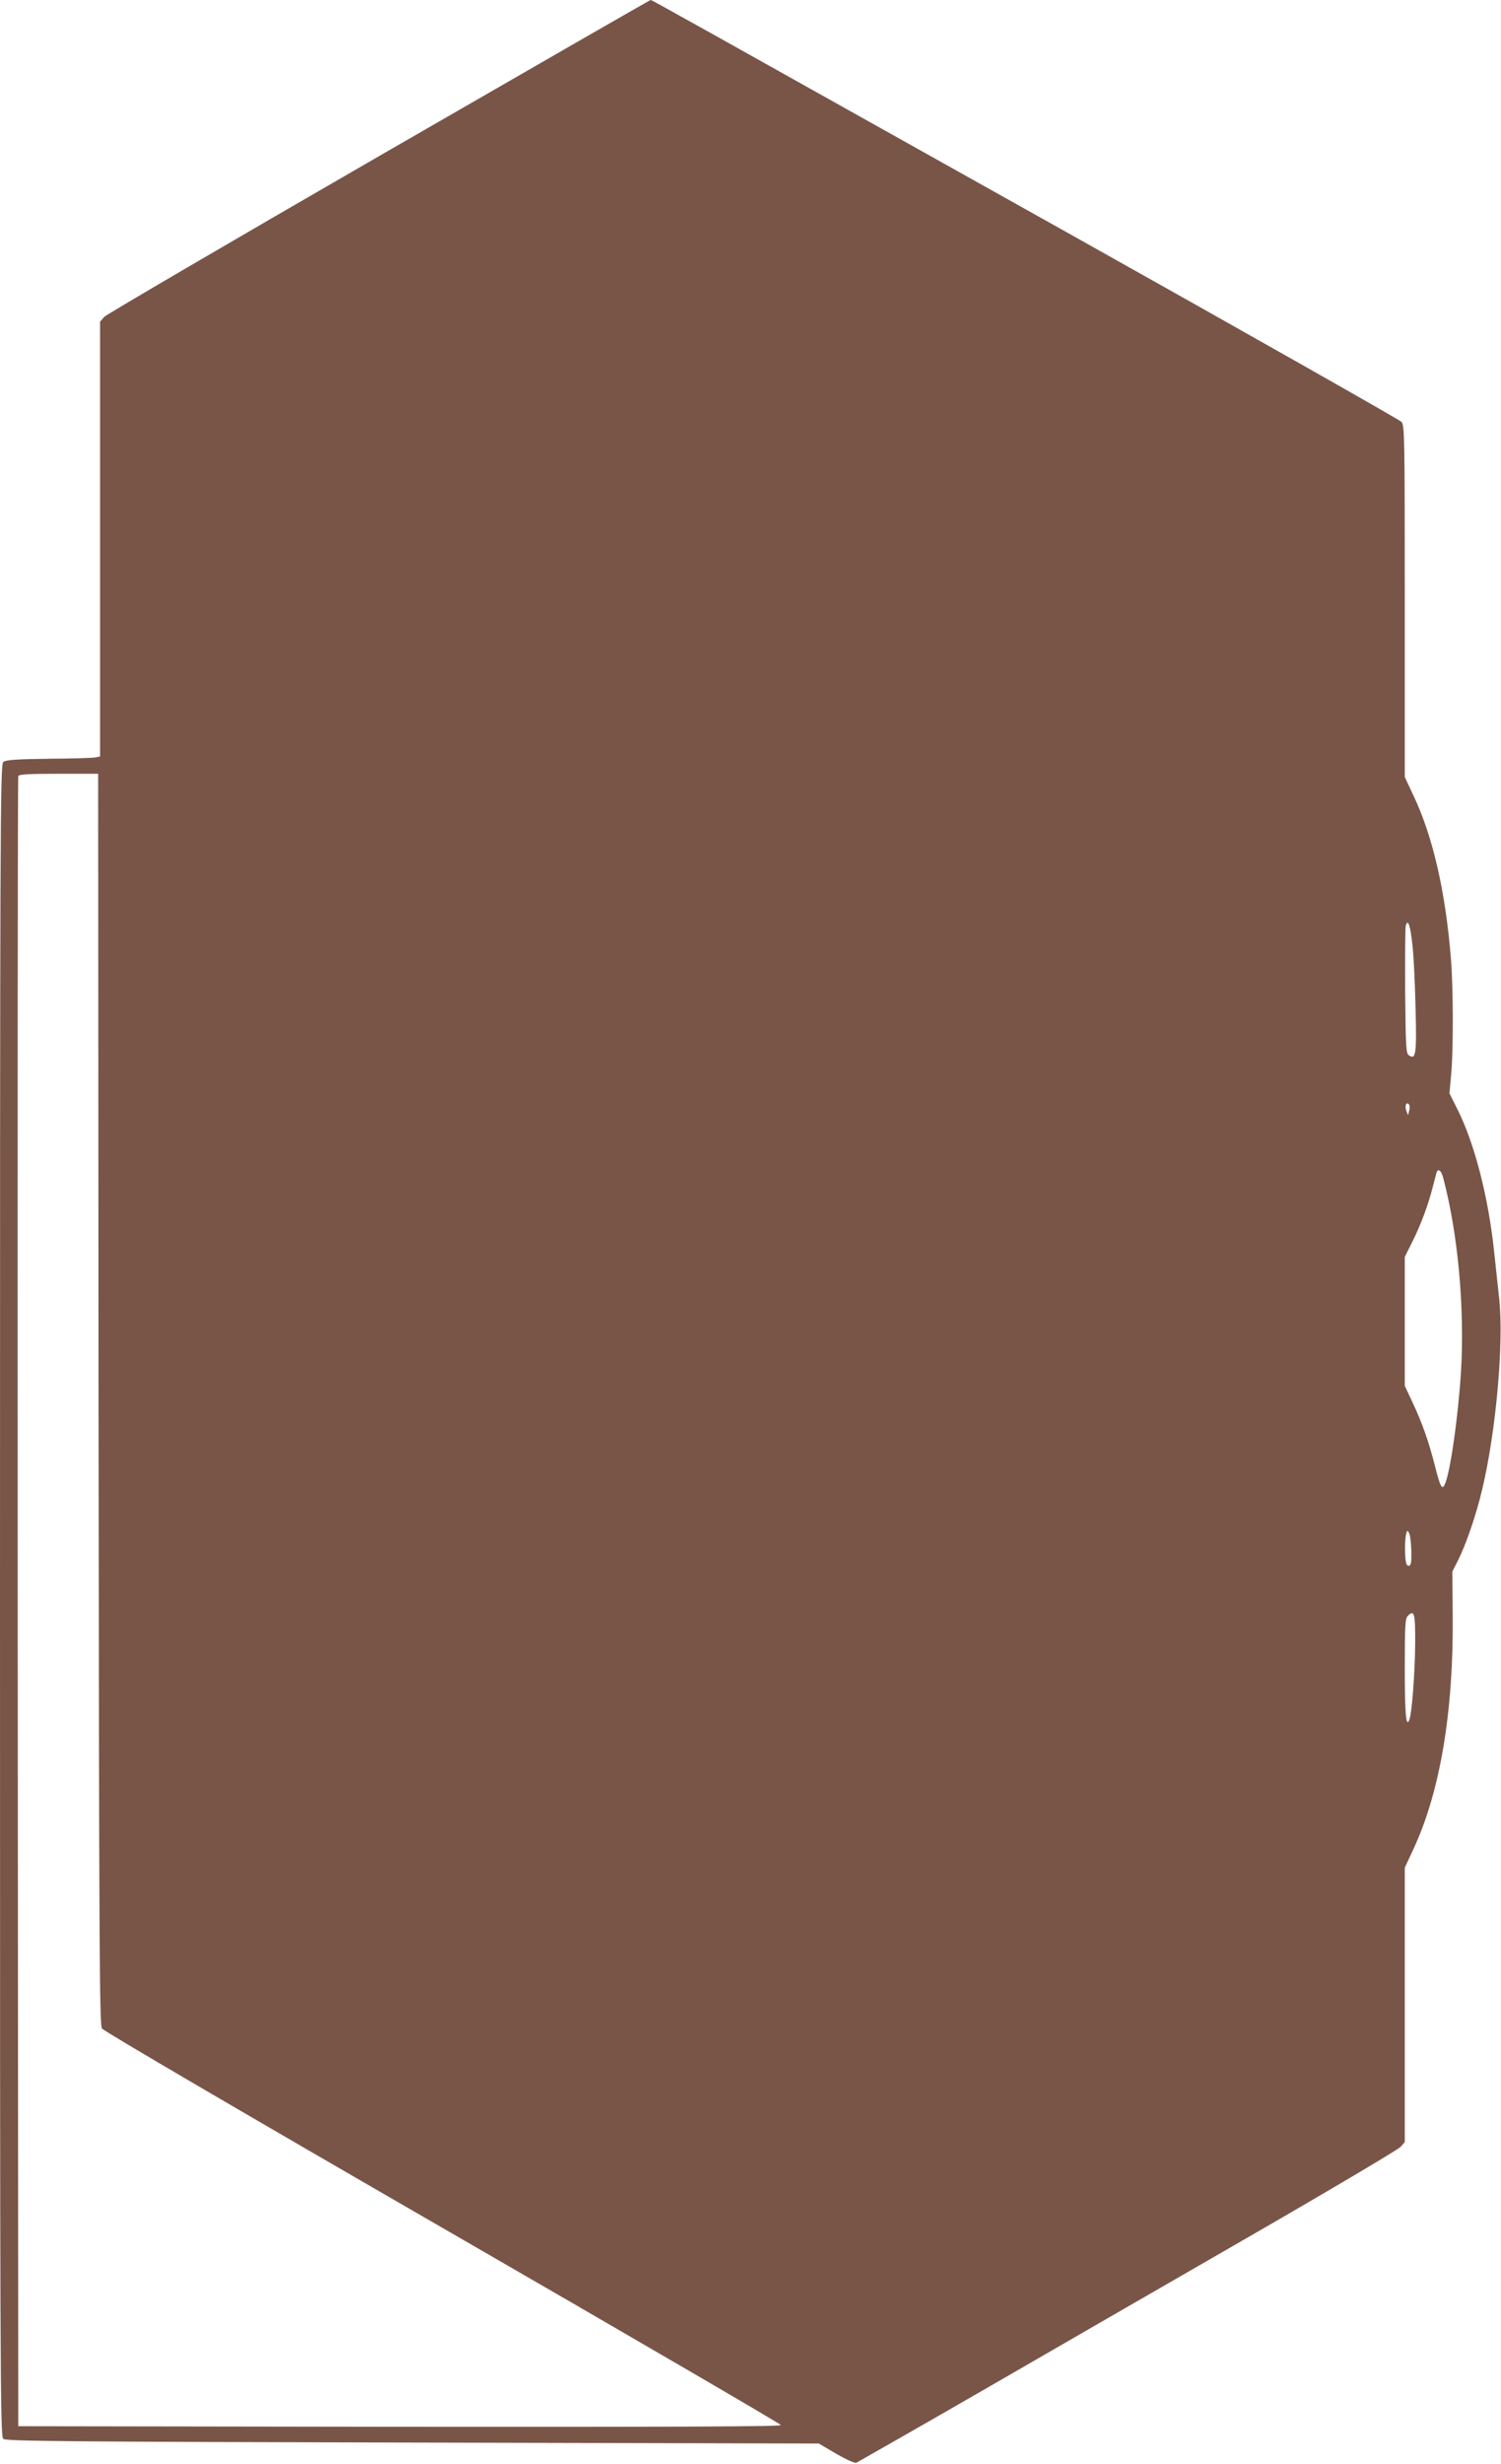 <?xml version="1.0" standalone="no"?>
<!DOCTYPE svg PUBLIC "-//W3C//DTD SVG 20010904//EN"
 "http://www.w3.org/TR/2001/REC-SVG-20010904/DTD/svg10.dtd">
<svg version="1.0" xmlns="http://www.w3.org/2000/svg"
 width="780pt" height="1280pt" viewBox="0 0 780 1280"
 preserveAspectRatio="xMidYMid meet">
<g transform="translate(0,1280) scale(0.1,-0.1)"
fill="#795548" stroke="none">
<path d="M1970 11989 c-773 -446 -1415 -822 -1428 -835 l-22 -25 0 -1129 0
-1130 -23 -5 c-12 -3 -121 -6 -243 -7 -170 -2 -225 -6 -237 -17 -16 -12 -17
-332 -17 -4356 0 -4027 1 -4344 17 -4356 13 -12 358 -15 2127 -19 l2111 -5 90
-53 c50 -29 96 -50 105 -47 8 4 301 171 650 372 349 202 977 564 1395 805 418
241 770 450 783 464 l22 25 0 713 0 713 44 94 c140 300 210 718 205 1219 l-2
225 31 61 c41 82 94 236 125 369 71 299 112 756 88 984 -7 64 -19 177 -27 251
-30 282 -101 557 -188 732 l-44 88 9 97 c12 135 11 444 -1 599 -28 351 -94
639 -196 853 l-44 94 0 912 c0 855 -1 914 -17 933 -10 11 -783 449 -1718 973
-2042 1143 -2177 1219 -2184 1219 -3 0 -638 -365 -1411 -811z m-1458 -6457 c3
-2910 5 -3251 18 -3271 10 -14 734 -438 1770 -1036 965 -557 1756 -1018 1758
-1024 3 -8 -535 -10 -1980 -9 l-1983 3 -3 4280 c-1 2354 0 4286 3 4293 3 9 55
12 210 12 l205 0 2 -3248z m6828 2356 c6 -51 13 -196 16 -323 6 -241 2 -271
-33 -249 -17 10 -18 37 -21 330 -1 175 0 330 3 344 11 41 24 3 35 -102z m-17
-857 l-6 -25 -9 23 c-9 25 -1 48 13 34 5 -5 6 -19 2 -32z m176 -348 c77 -289
113 -677 93 -1011 -15 -239 -57 -530 -85 -586 -14 -28 -23 -10 -51 101 -32
125 -66 222 -117 330 l-39 83 0 335 0 335 39 78 c44 88 83 192 106 284 9 35
18 69 20 76 8 23 24 12 34 -25z m-165 -1942 c1 -61 -2 -76 -14 -76 -11 0 -16
15 -18 60 -2 33 0 76 3 95 6 30 8 32 17 16 6 -11 11 -53 12 -95z m20 -487 c-2
-156 -17 -353 -30 -388 -17 -45 -24 26 -24 266 0 223 2 259 16 273 34 34 39
13 38 -151z"/>
</g>
</svg>
